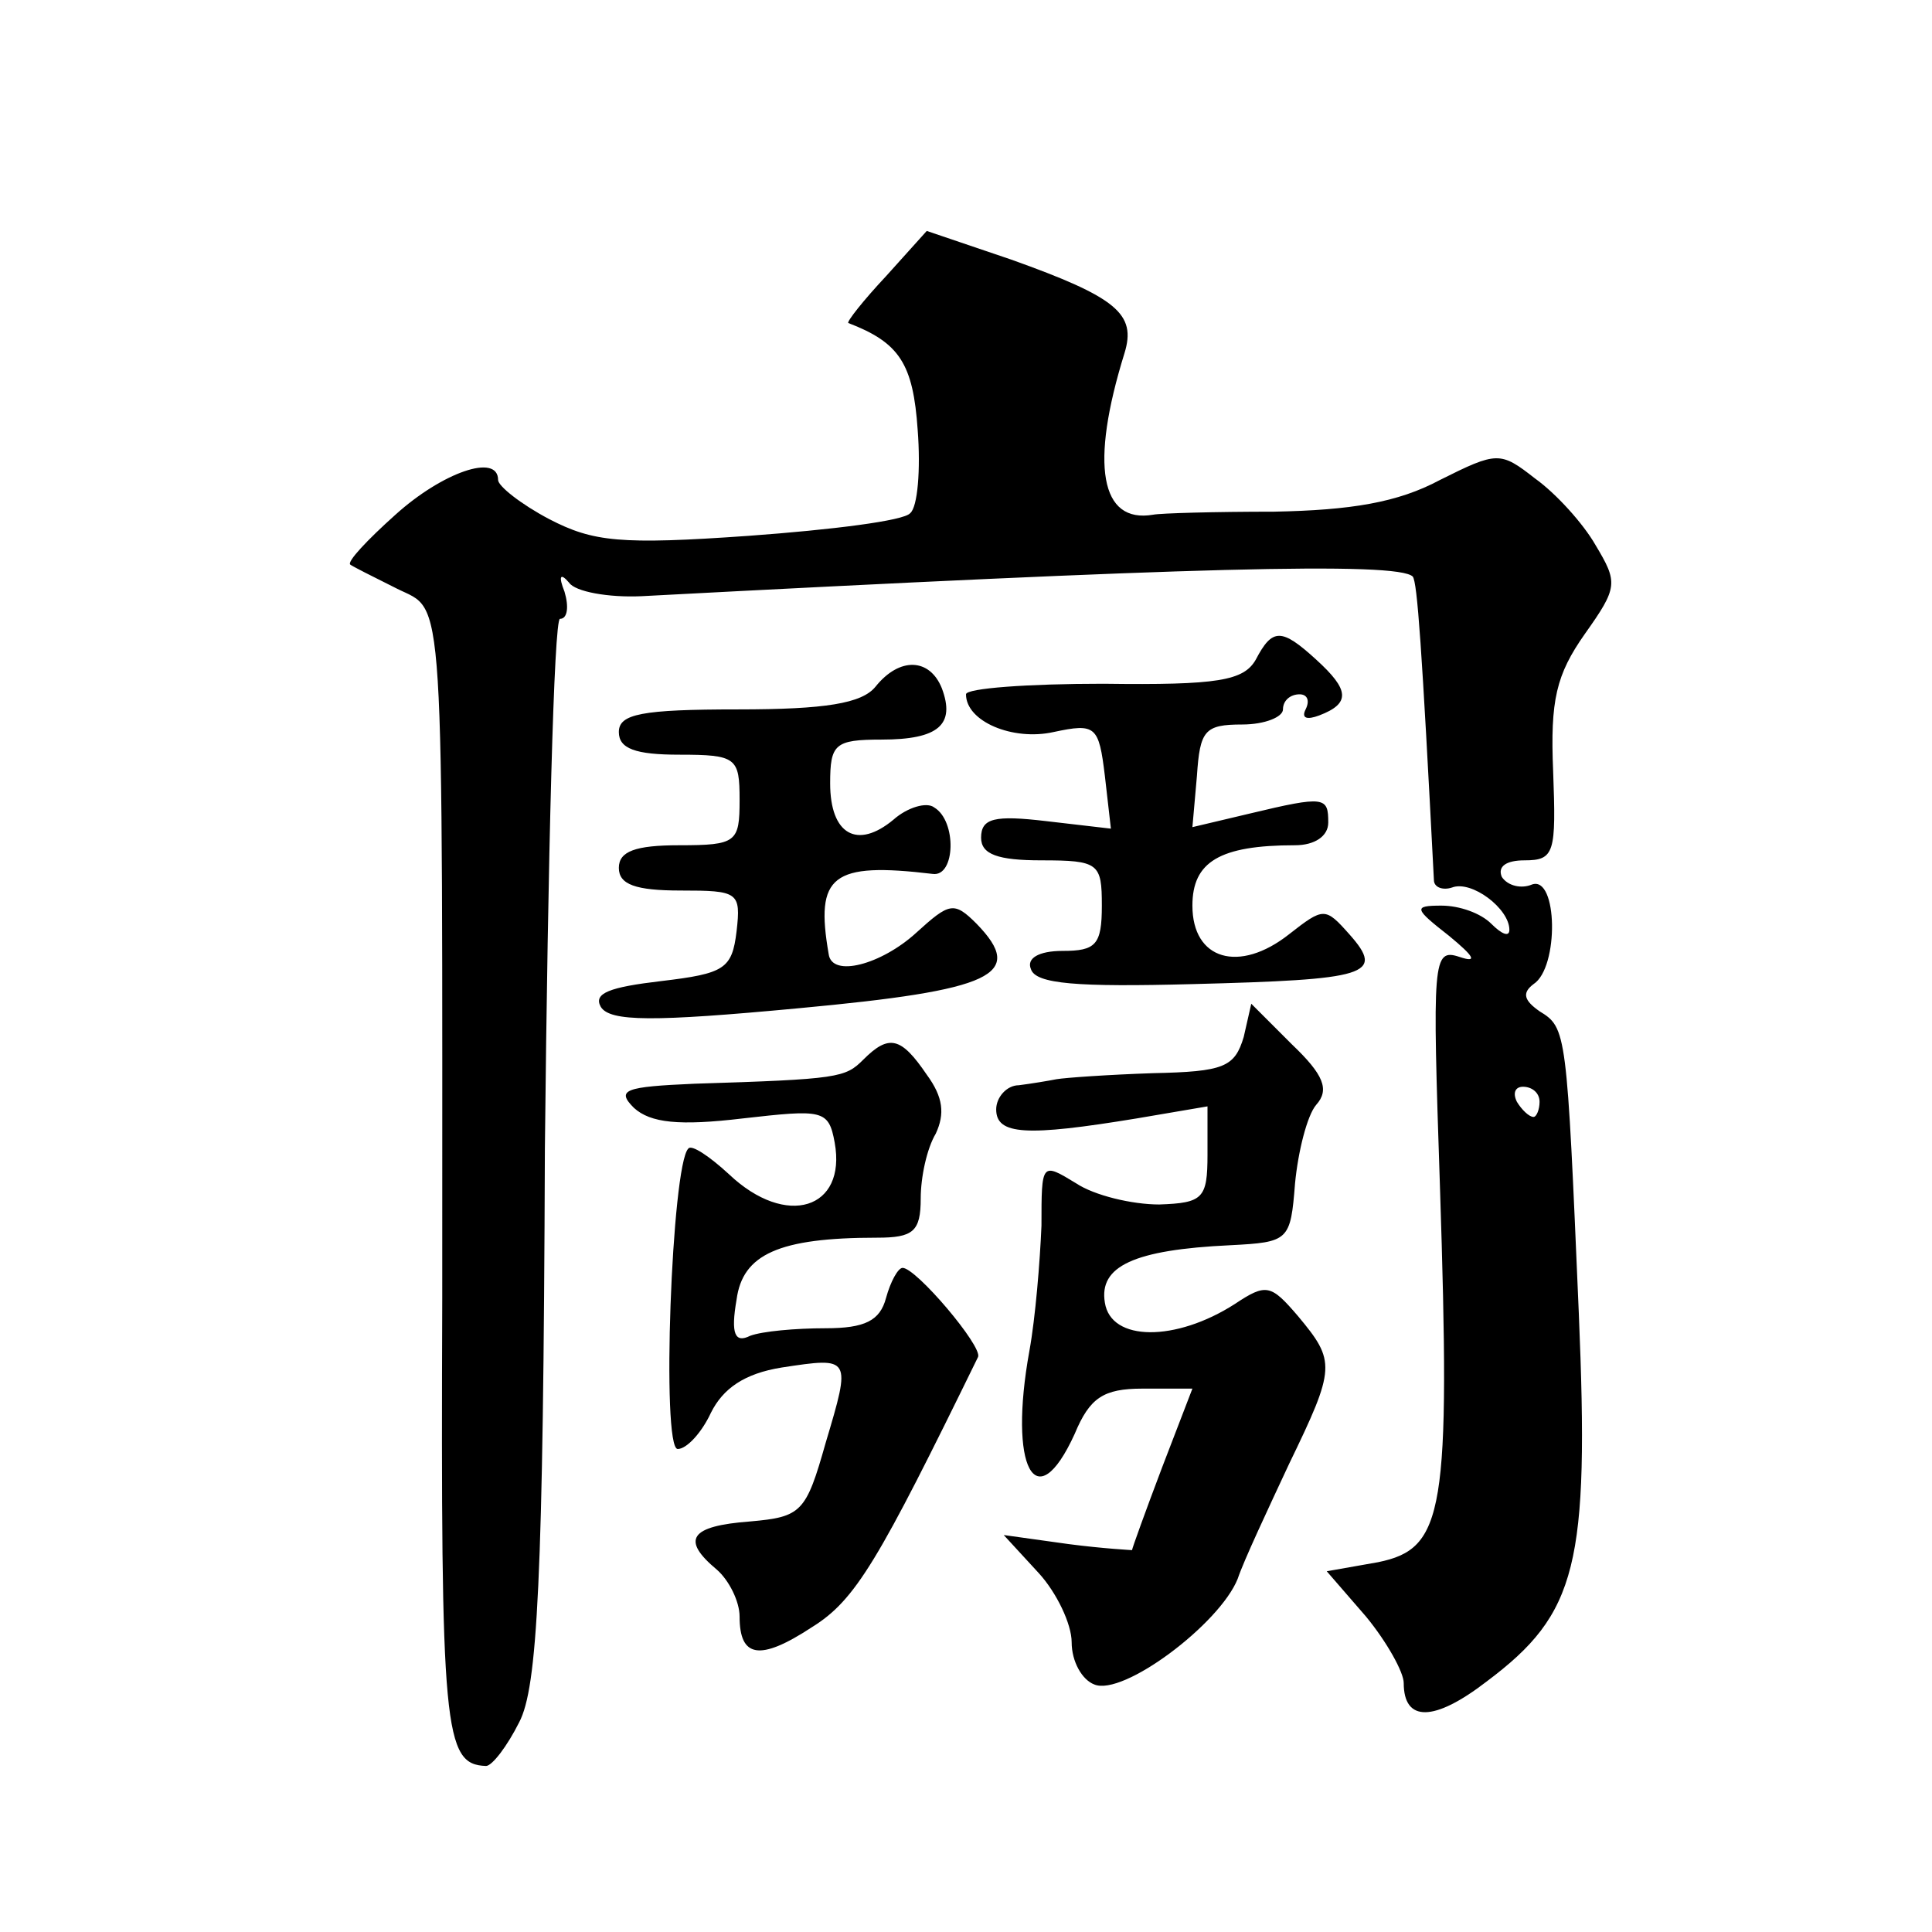 <?xml version="1.0" standalone="no"?>
<!DOCTYPE svg PUBLIC "-//W3C//DTD SVG 20010904//EN"
 "http://www.w3.org/TR/2001/REC-SVG-20010904/DTD/svg10.dtd">
<svg version="1.0" xmlns="http://www.w3.org/2000/svg"
 width="128pt" height="128pt" viewBox="0 0 128 128"
 preserveAspectRatio="xMidYMid meet">
<g transform="translate(0,128) scale(0.1,-0.1)"
fill="#0" stroke="none">
<path d="M587 1097 c-15 -16 -26 -30 -25 -31 34 -13 43 -27 46 -71 2 -26 0 -51
-5 -55 -4 -5 -52 -11 -107 -15 -85 -6 -103 -4 -132 11 -19 10 -34 22 -34 26 0 18
-37 5 -68 -23 -19 -17 -32 -31 -30 -33 1 -1 15 -8 31 -16 32 -16 30 10 30 -470
-1 -287 1 -309 29 -310 4 0 14 13 22 29 12 23 16 92 17 380 2 193 6 351 10 351
5 0 6 8 3 18 -4 10 -3 13 3 6 4 -6 26 -10 48 -9 359 19 501 23 511 13 3 -4 6 -46
14 -201 0 -5 6 -7 12 -5 13 5 38 -14 38 -28 0 -5 -5 -3 -12 4 -7 7 -21 12 -33 12
-19 0 -18 -2 5 -20 17 -14 19 -18 7 -14 -18 6 -18 -2 -13 -152 7 -216 3 -240 -41
-249 l-34 -6 26 -30 c14 -17 25 -37 25 -44 0 -26 20 -26 55 1 60 45 68 77 61 244
-8 187 -8 189 -26 200 -10 7 -12 12 -4 18 17 11 16 72 -1 66 -7 -3 -16 -1 -20 5
-3 7 3 11 15 11 20 0 21 5 19 59 -2 47 2 64 21 91 22 31 22 34 7 59 -8 14 -26 34
-40 44 -23 18 -25 18 -63 -1 -28 -15 -59 -20 -110 -21 -39 0 -75 -1 -80 -2 -35
-6 -42 33 -19 107 8 26 -5 37 -75 62 l-56 19 -27 -30z m433 -547 c0 -5 -2 -10 -4
-10 -3 0 -8 5 -11 10 -3 6 -1 10 4 10 6 0 11 -4 11 -10z M832 843 c-8 -14 -25 -17
-101 -16 -50 0 -91 -3 -91 -7 0 -18 31 -31 58 -25 28 6 30 4 34 -29 l4 -35 -43
5 c-34 4 -43 2 -43 -11 0 -11 11 -15 40 -15 38 0 40 -2 40 -30 0 -26 -4 -30 -26
-30 -16 0 -24 -5 -21 -12 3 -10 31 -12 107 -10 116 3 128 6 104 33 -16 18 -17 18
-40 0 -33 -26 -64 -17 -64 19 0 29 18 40 68 40 13 0 22 6 22 15 0 17 -2 18 -52
6 l-38 -9 3 34 c2 30 5 34 30 34 15 0 27 5 27 10 0 6 5 10 11 10 5 0 7 -4 4 -10
-3 -6 1 -7 9 -4 21 8 20 17 -2 37 -23 21 -29 21 -40 0z M580 825 c-9 -11 -33 -15
-91 -15 -64 0 -79 -3 -79 -15 0 -11 11 -15 40 -15 38 0 40 -2 40 -30 0 -28 -2 -30
-40 -30 -29 0 -40 -4 -40 -15 0 -11 11 -15 41 -15 38 0 40 -1 37 -27 -3 -25 -8
-28 -50 -33 -34 -4 -45 -8 -40 -17 6 -10 35 -10 131 -1 129 12 151 22 118 56 -15
15 -18 14 -40 -6 -23 -21 -56 -30 -58 -14 -9 52 2 61 69 53 15 -2 16 35 1 44 -5
4 -18 0 -27 -8 -24 -20 -42 -10 -42 24 0 26 3 29 34 29 38 0 49 10 40 34 -8 20
-28 21 -44 1z M824 593 c-6 -20 -13 -23 -60 -24 -30 -1 -58 -3 -64 -4 -5 -1 -17
-3 -25 -4 -8 0 -15 -8 -15 -16 0 -17 20 -18 93 -6 l47 8 0 -32 c0 -29 -3 -32 -32
-33 -18 0 -43 6 -55 14 -23 14 -23 14 -23 -28 -1 -24 -4 -61 -8 -83 -14 -77 4 -112
30 -55 10 24 19 30 45 30 l33 0 -20 -52 c-11 -29 -20 -54 -20 -55 0 0 -19 1 -42
4 l-43 6 23 -25 c12 -13 22 -34 22 -46 0 -13 7 -25 15 -28 19 -8 83 40 95 70 4
12 20 46 34 76 31 64 31 68 6 98 -18 21 -21 22 -42 8 -39 -25 -82 -25 -86 1 -4
24 19 35 83 38 39 2 40 3 43 41 2 21 8 45 14 52 9 10 5 20 -16 40 l-27 27 -5 -22z
M572 578 c-12 -12 -16 -13 -112 -16 -46 -2 -52 -4 -40 -16 11 -10 30 -12 72 -7
53 6 57 6 61 -16 8 -44 -32 -57 -70 -21 -13 12 -25 20 -27 17 -11 -11 -18 -199
-7 -199 6 0 16 11 22 24 8 16 22 26 47 30 46 7 46 7 29 -50 -13 -46 -16 -49 -50
-52 -40 -3 -46 -12 -22 -32 8 -7 15 -21 15 -31 0 -27 13 -30 48 -7 29 18 44 44
110 179 3 7 -41 59 -50 59 -3 0 -8 -9 -11 -20 -4 -15 -14 -20 -40 -20 -20 0 -42
-2 -50 -5 -10 -5 -13 1 -9 24 4 30 28 41 93 41 24 0 29 4 29 26 0 14 4 33 10 43
6 13 5 24 -6 39 -17 25 -25 27 -42 10z"/>
</g>
</svg>
